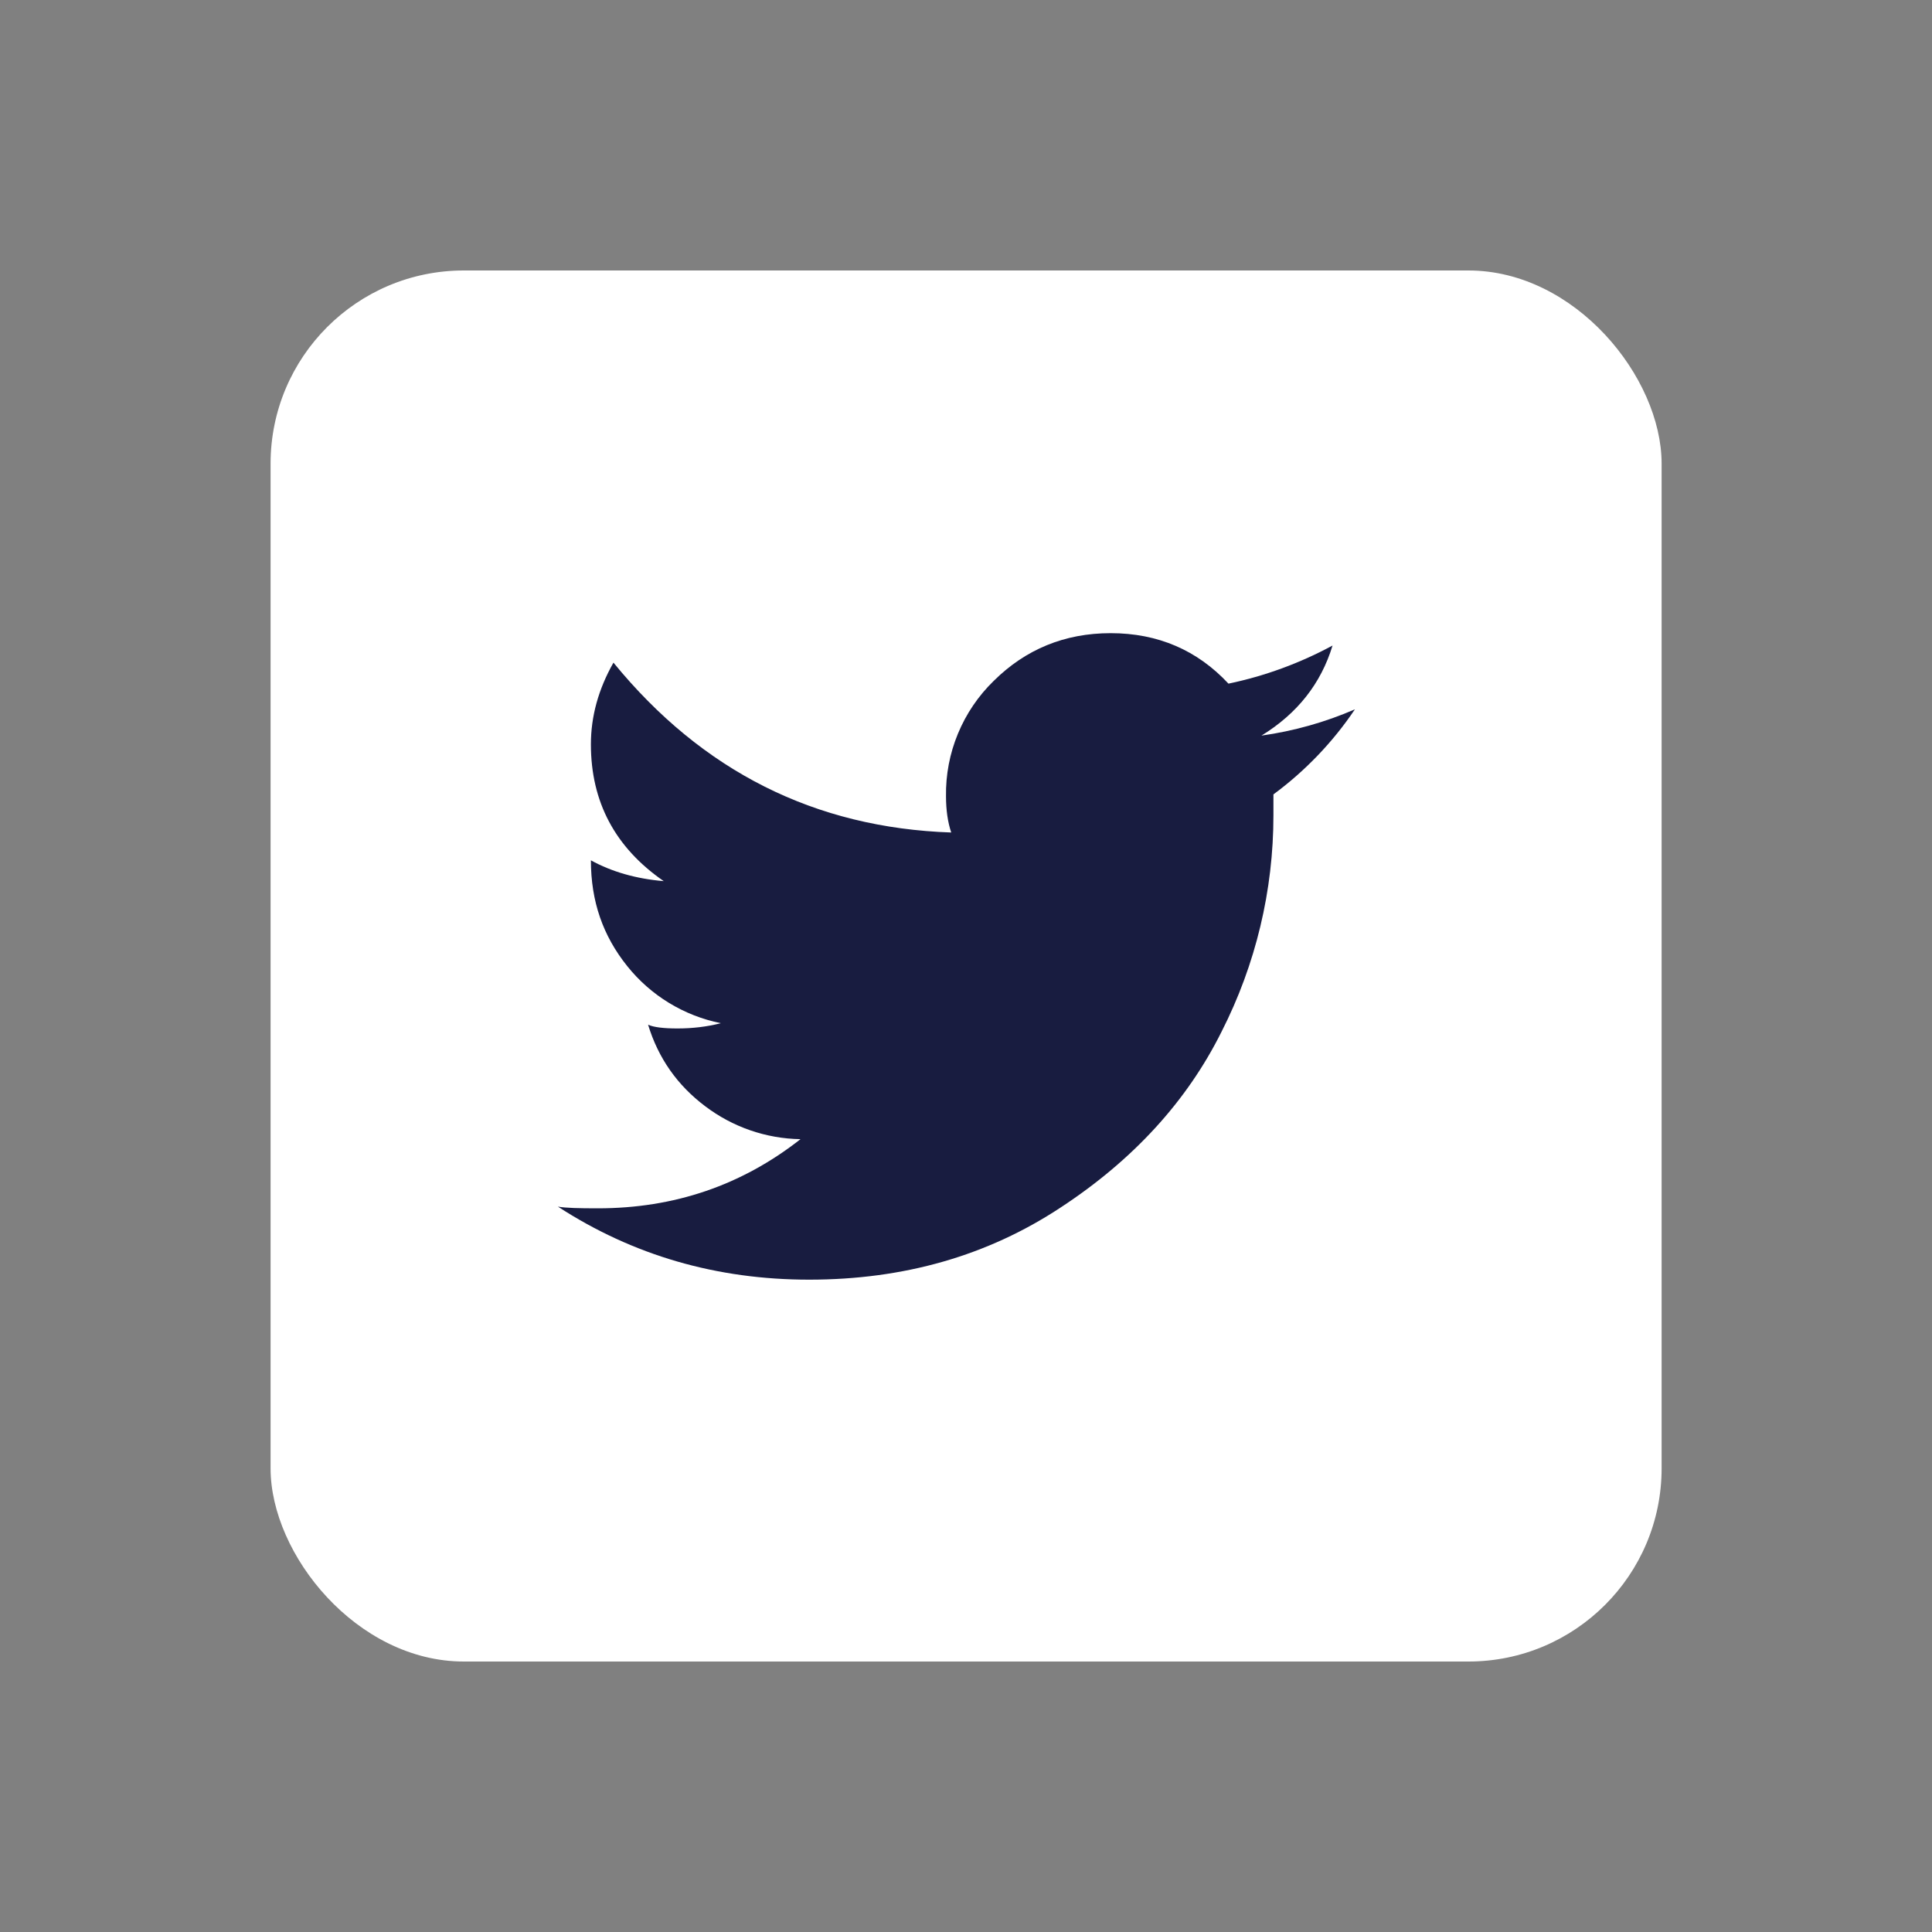 <svg width="40" height="40" viewBox="0 0 40 40" fill="none" xmlns="http://www.w3.org/2000/svg">
<rect x="0" y="0" width="40" height="40" fill="#808080" stroke="none"/>
<rect x="5.602" y="5.6" width="28.8" height="28.8" rx="4" fill="white"/>
<path d="M26.117 15.23C26.858 14.775 27.349 14.154 27.589 13.365C26.912 13.731 26.186 13.997 25.434 14.154C24.789 13.461 23.973 13.109 22.995 13.109C22.039 13.109 21.232 13.445 20.573 14.098C20.254 14.408 20.003 14.779 19.833 15.19C19.663 15.6 19.579 16.041 19.586 16.485C19.586 16.769 19.622 17.022 19.694 17.236C16.874 17.14 14.54 15.97 12.701 13.719C12.389 14.27 12.234 14.831 12.234 15.411C12.234 16.604 12.737 17.549 13.742 18.243C13.169 18.194 12.664 18.049 12.234 17.812C12.234 18.663 12.484 19.375 12.985 20.001C13.472 20.611 14.159 21.03 14.924 21.184C14.638 21.258 14.336 21.293 14.027 21.293C13.741 21.293 13.538 21.269 13.418 21.216C13.629 21.91 14.027 22.473 14.601 22.904C15.17 23.335 15.861 23.574 16.574 23.585C15.353 24.543 13.957 25.017 12.378 25.017C11.991 25.017 11.717 25.011 11.551 24.982C13.106 25.992 14.838 26.494 16.754 26.494C18.715 26.494 20.447 25.997 21.955 25.003C23.463 24.015 24.576 22.796 25.291 21.36C25.998 19.971 26.366 18.435 26.365 16.876V16.447C27.024 15.961 27.595 15.365 28.052 14.686C27.434 14.954 26.784 15.136 26.117 15.23Z" fill="#181C40"/>
</svg>
